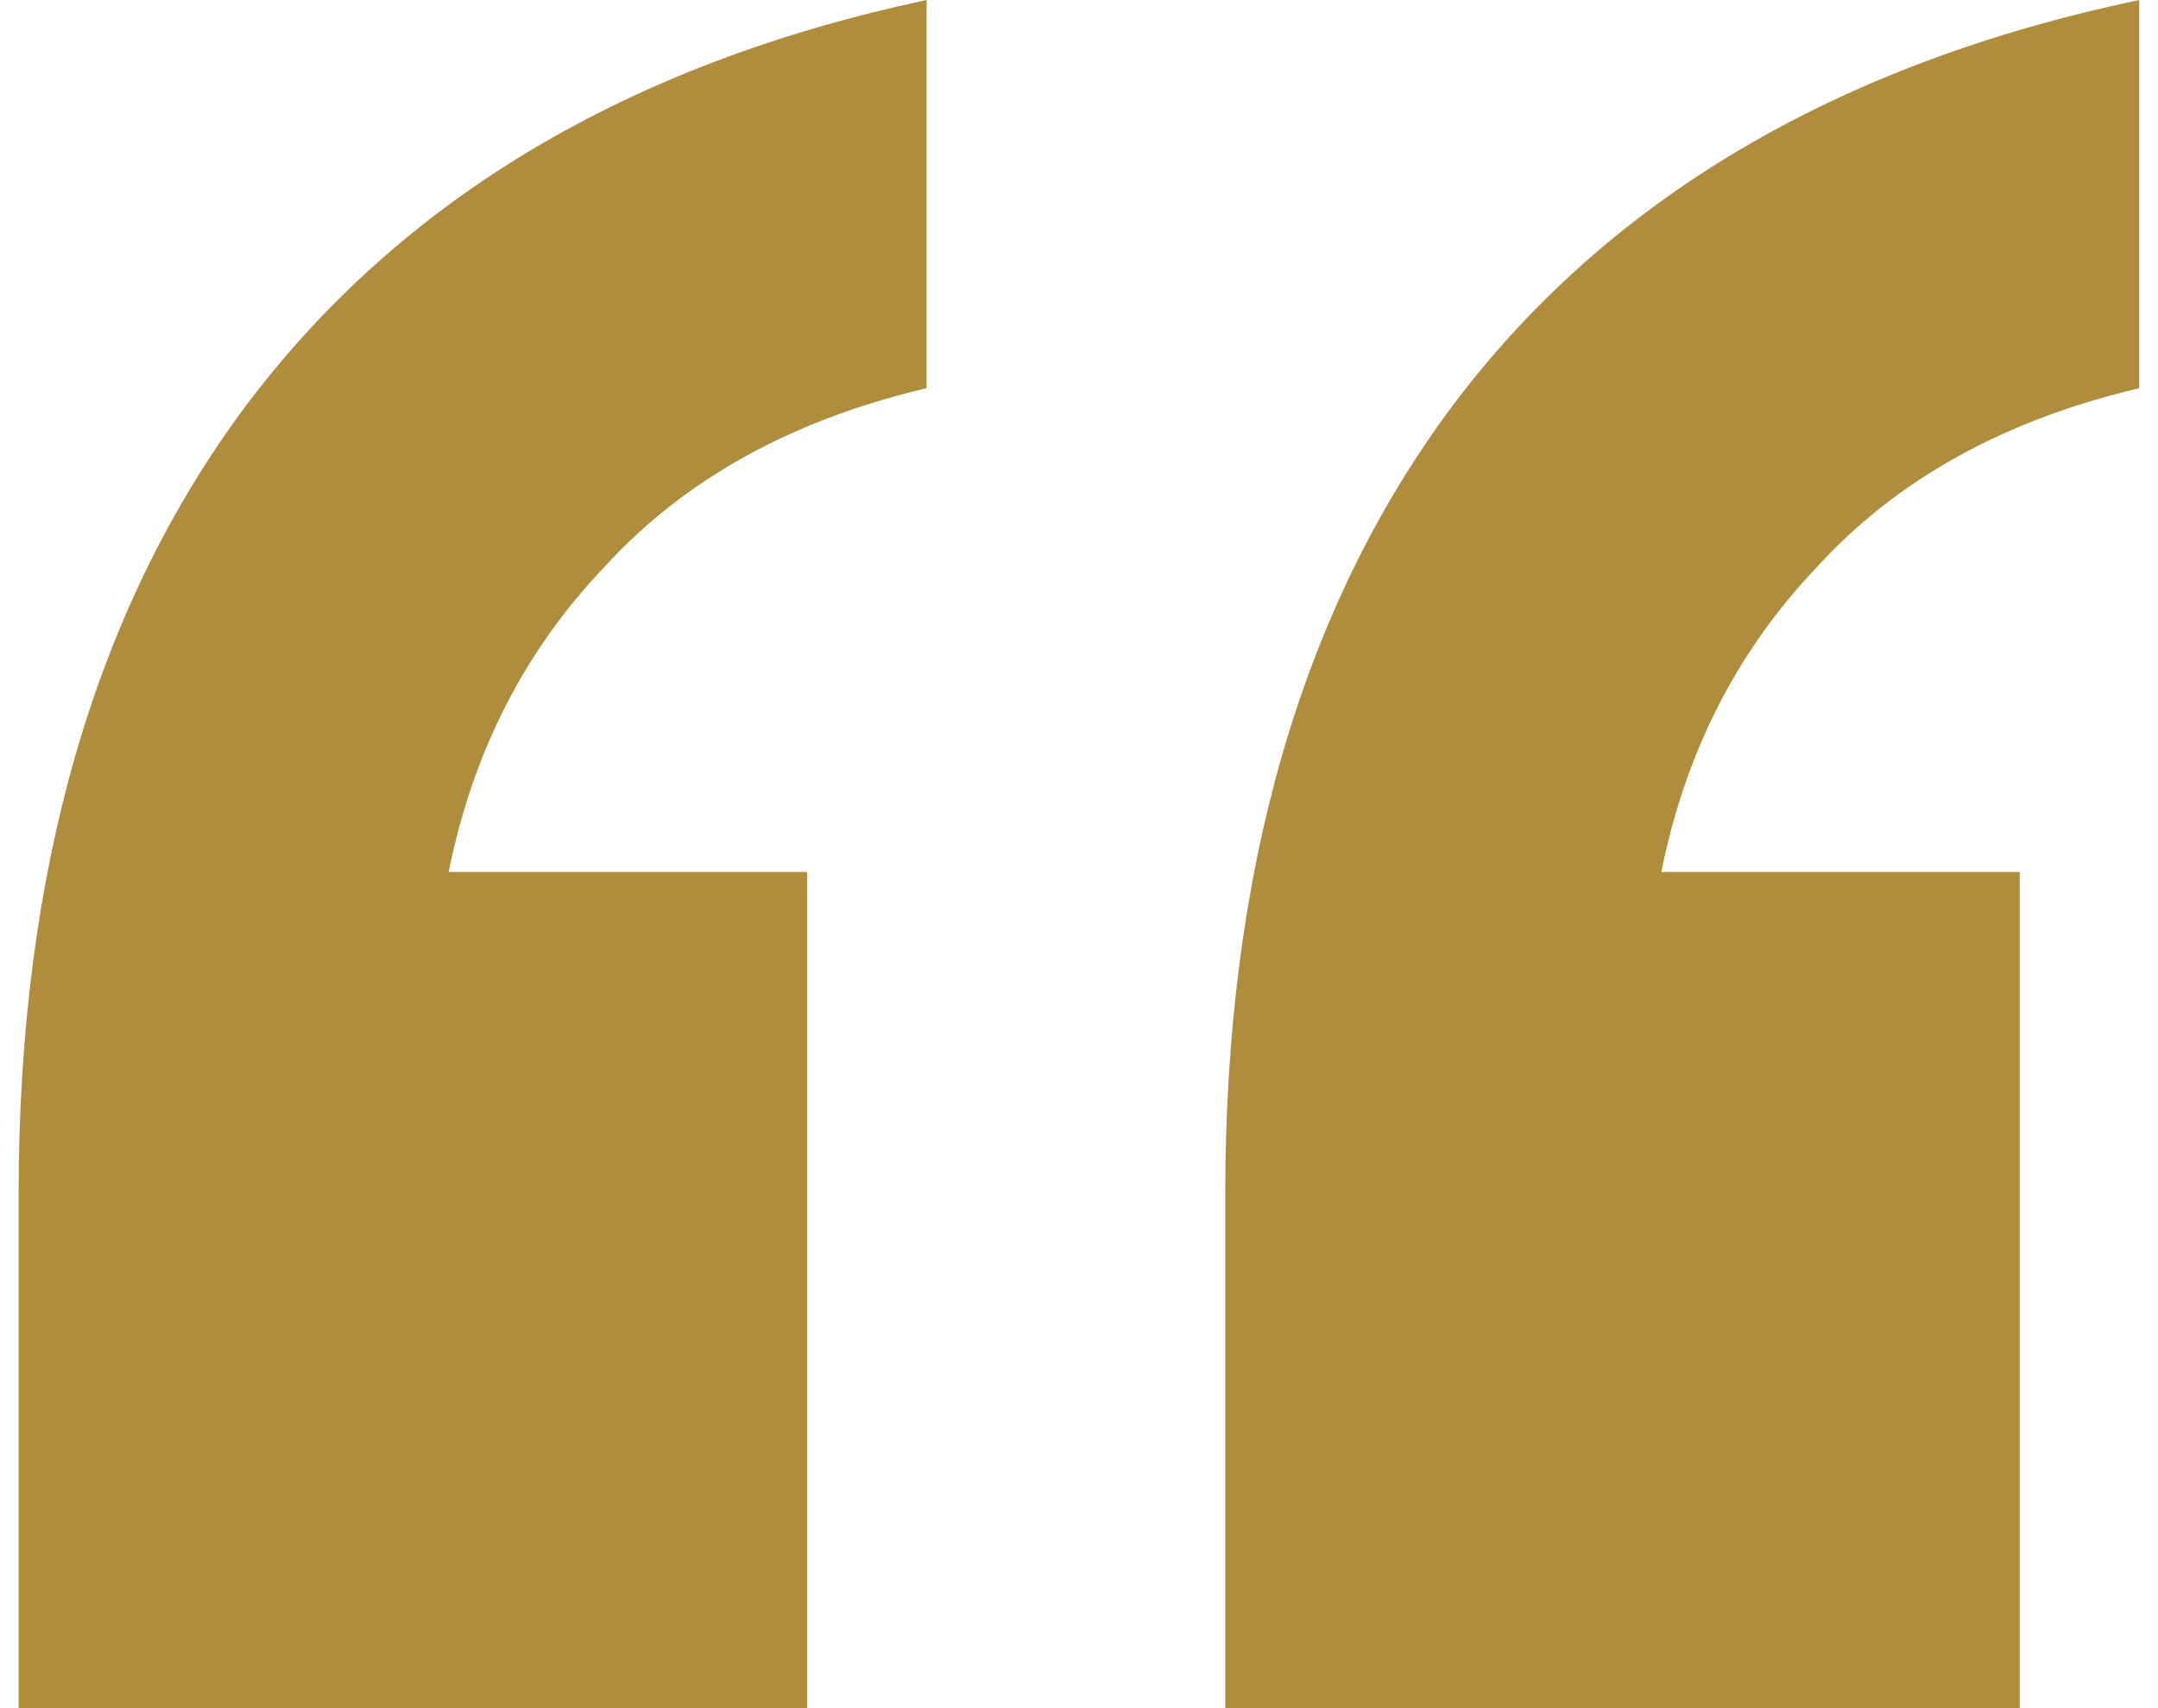 <svg width="48" height="38" viewBox="0 0 48 38" fill="none" xmlns="http://www.w3.org/2000/svg">
<path d="M27.253 38V26.573C27.253 19.399 28.936 13.553 32.302 9.035C35.757 4.429 40.85 1.417 47.582 0V8.636C44.57 9.345 42.179 10.674 40.407 12.622C38.636 14.482 37.484 16.741 36.953 19.399H44.925V38H27.253ZM0.414 38V26.573C0.414 19.399 2.097 13.553 5.463 9.035C8.918 4.429 13.966 1.417 20.61 0V8.636C17.598 9.345 15.207 10.674 13.435 12.622C11.664 14.482 10.512 16.741 9.98 19.399H17.953V38H0.414Z" fill="#B08C3D"/>
</svg>
